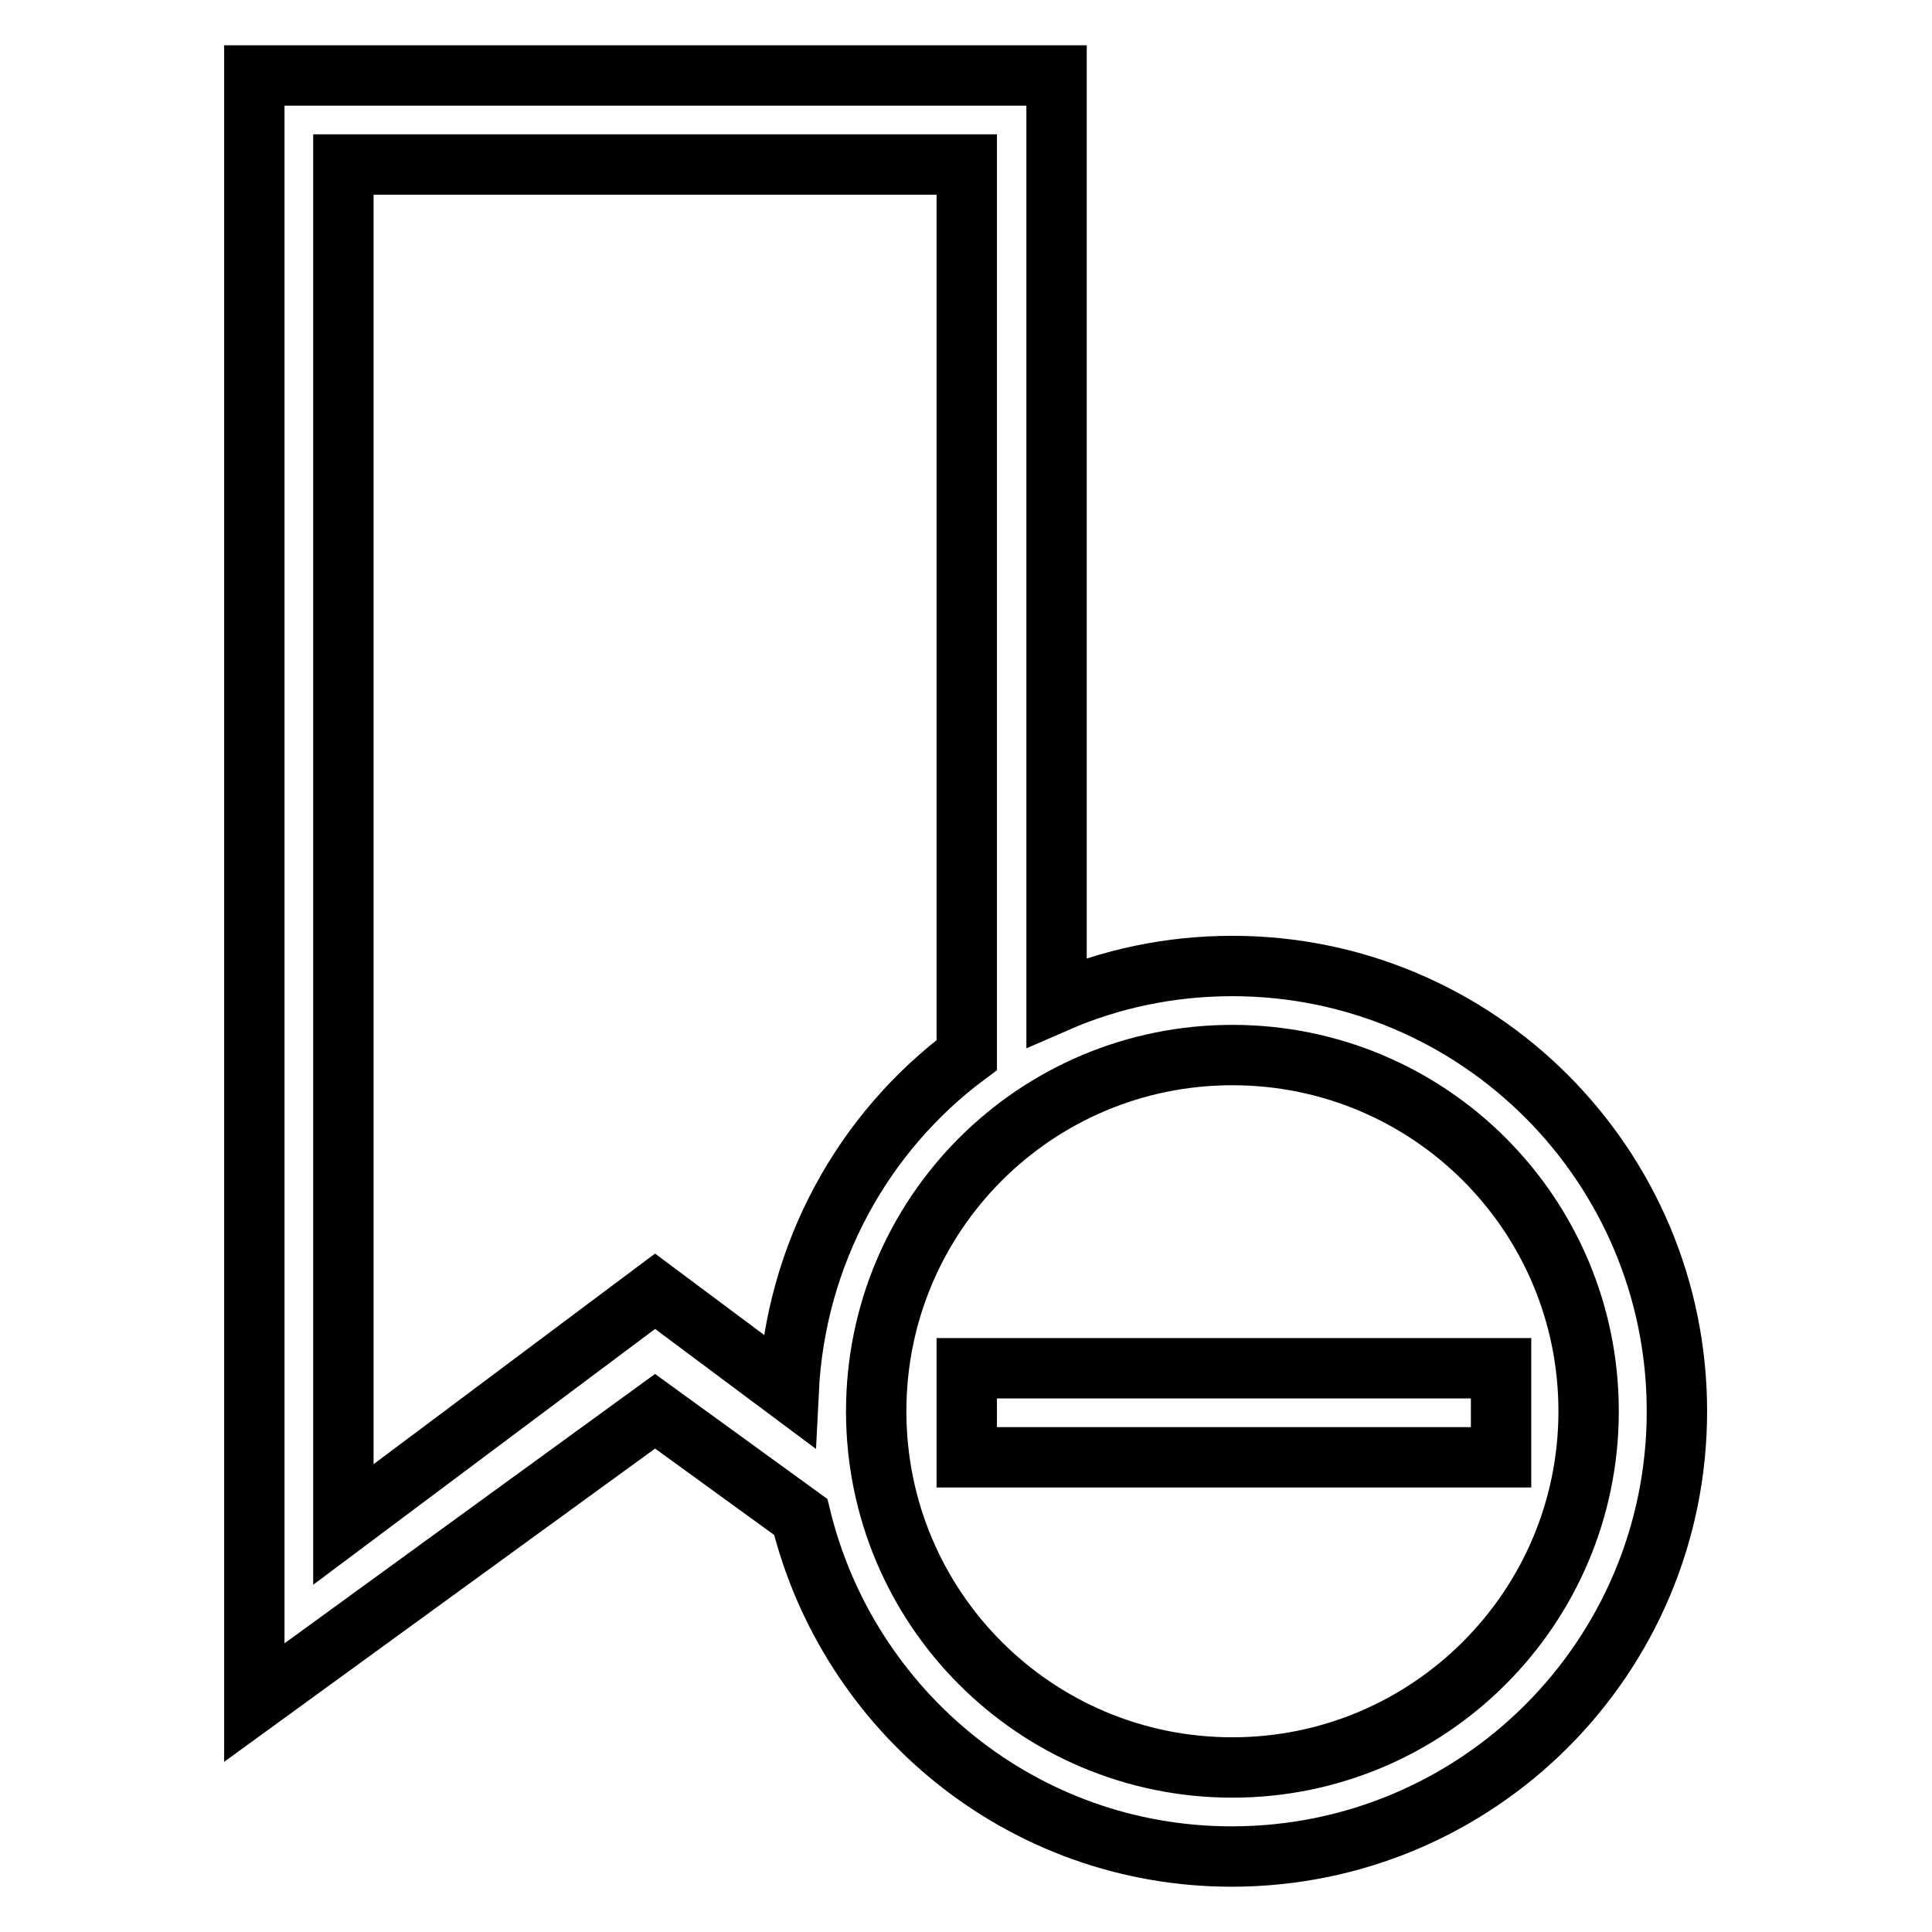 <?xml version="1.0" encoding="utf-8"?>
<!-- Svg Vector Icons : http://www.onlinewebfonts.com/icon -->
<!DOCTYPE svg PUBLIC "-//W3C//DTD SVG 1.1//EN" "http://www.w3.org/Graphics/SVG/1.1/DTD/svg11.dtd">
<svg version="1.1" xmlns="http://www.w3.org/2000/svg" xmlns:xlink="http://www.w3.org/1999/xlink" x="0px" y="0px" viewBox="0 0 256 256" enable-background="new 0 0 256 256" xml:space="preserve">
<g><g><path stroke-width="8" fill-opacity="0" stroke="#000000"  d="M163.3,128c-8.3,0-16.2,1.7-23.3,4.8V10H33.7v215.6L86.8,187l19.3,14c6.3,25.8,29.4,45,57.1,45c32.6,0,59-26.4,59-59S195.8,128,163.3,128z M104.5,184.3l-17.7-13.2L45.5,202V21.8h82.6v118h0C114.4,150,105.4,166.1,104.5,184.3z M163.3,234.2c-26.1,0-47.2-21.1-47.2-47.2s21.1-47.2,47.2-47.2c26.1,0,47.2,21.1,47.2,47.2S189.3,234.2,163.3,234.2z"/><path stroke-width="8" fill-opacity="0" stroke="#000000"  d="M128.1,181.3h70.8v11.8h-70.8V181.3z"/></g></g>
</svg>